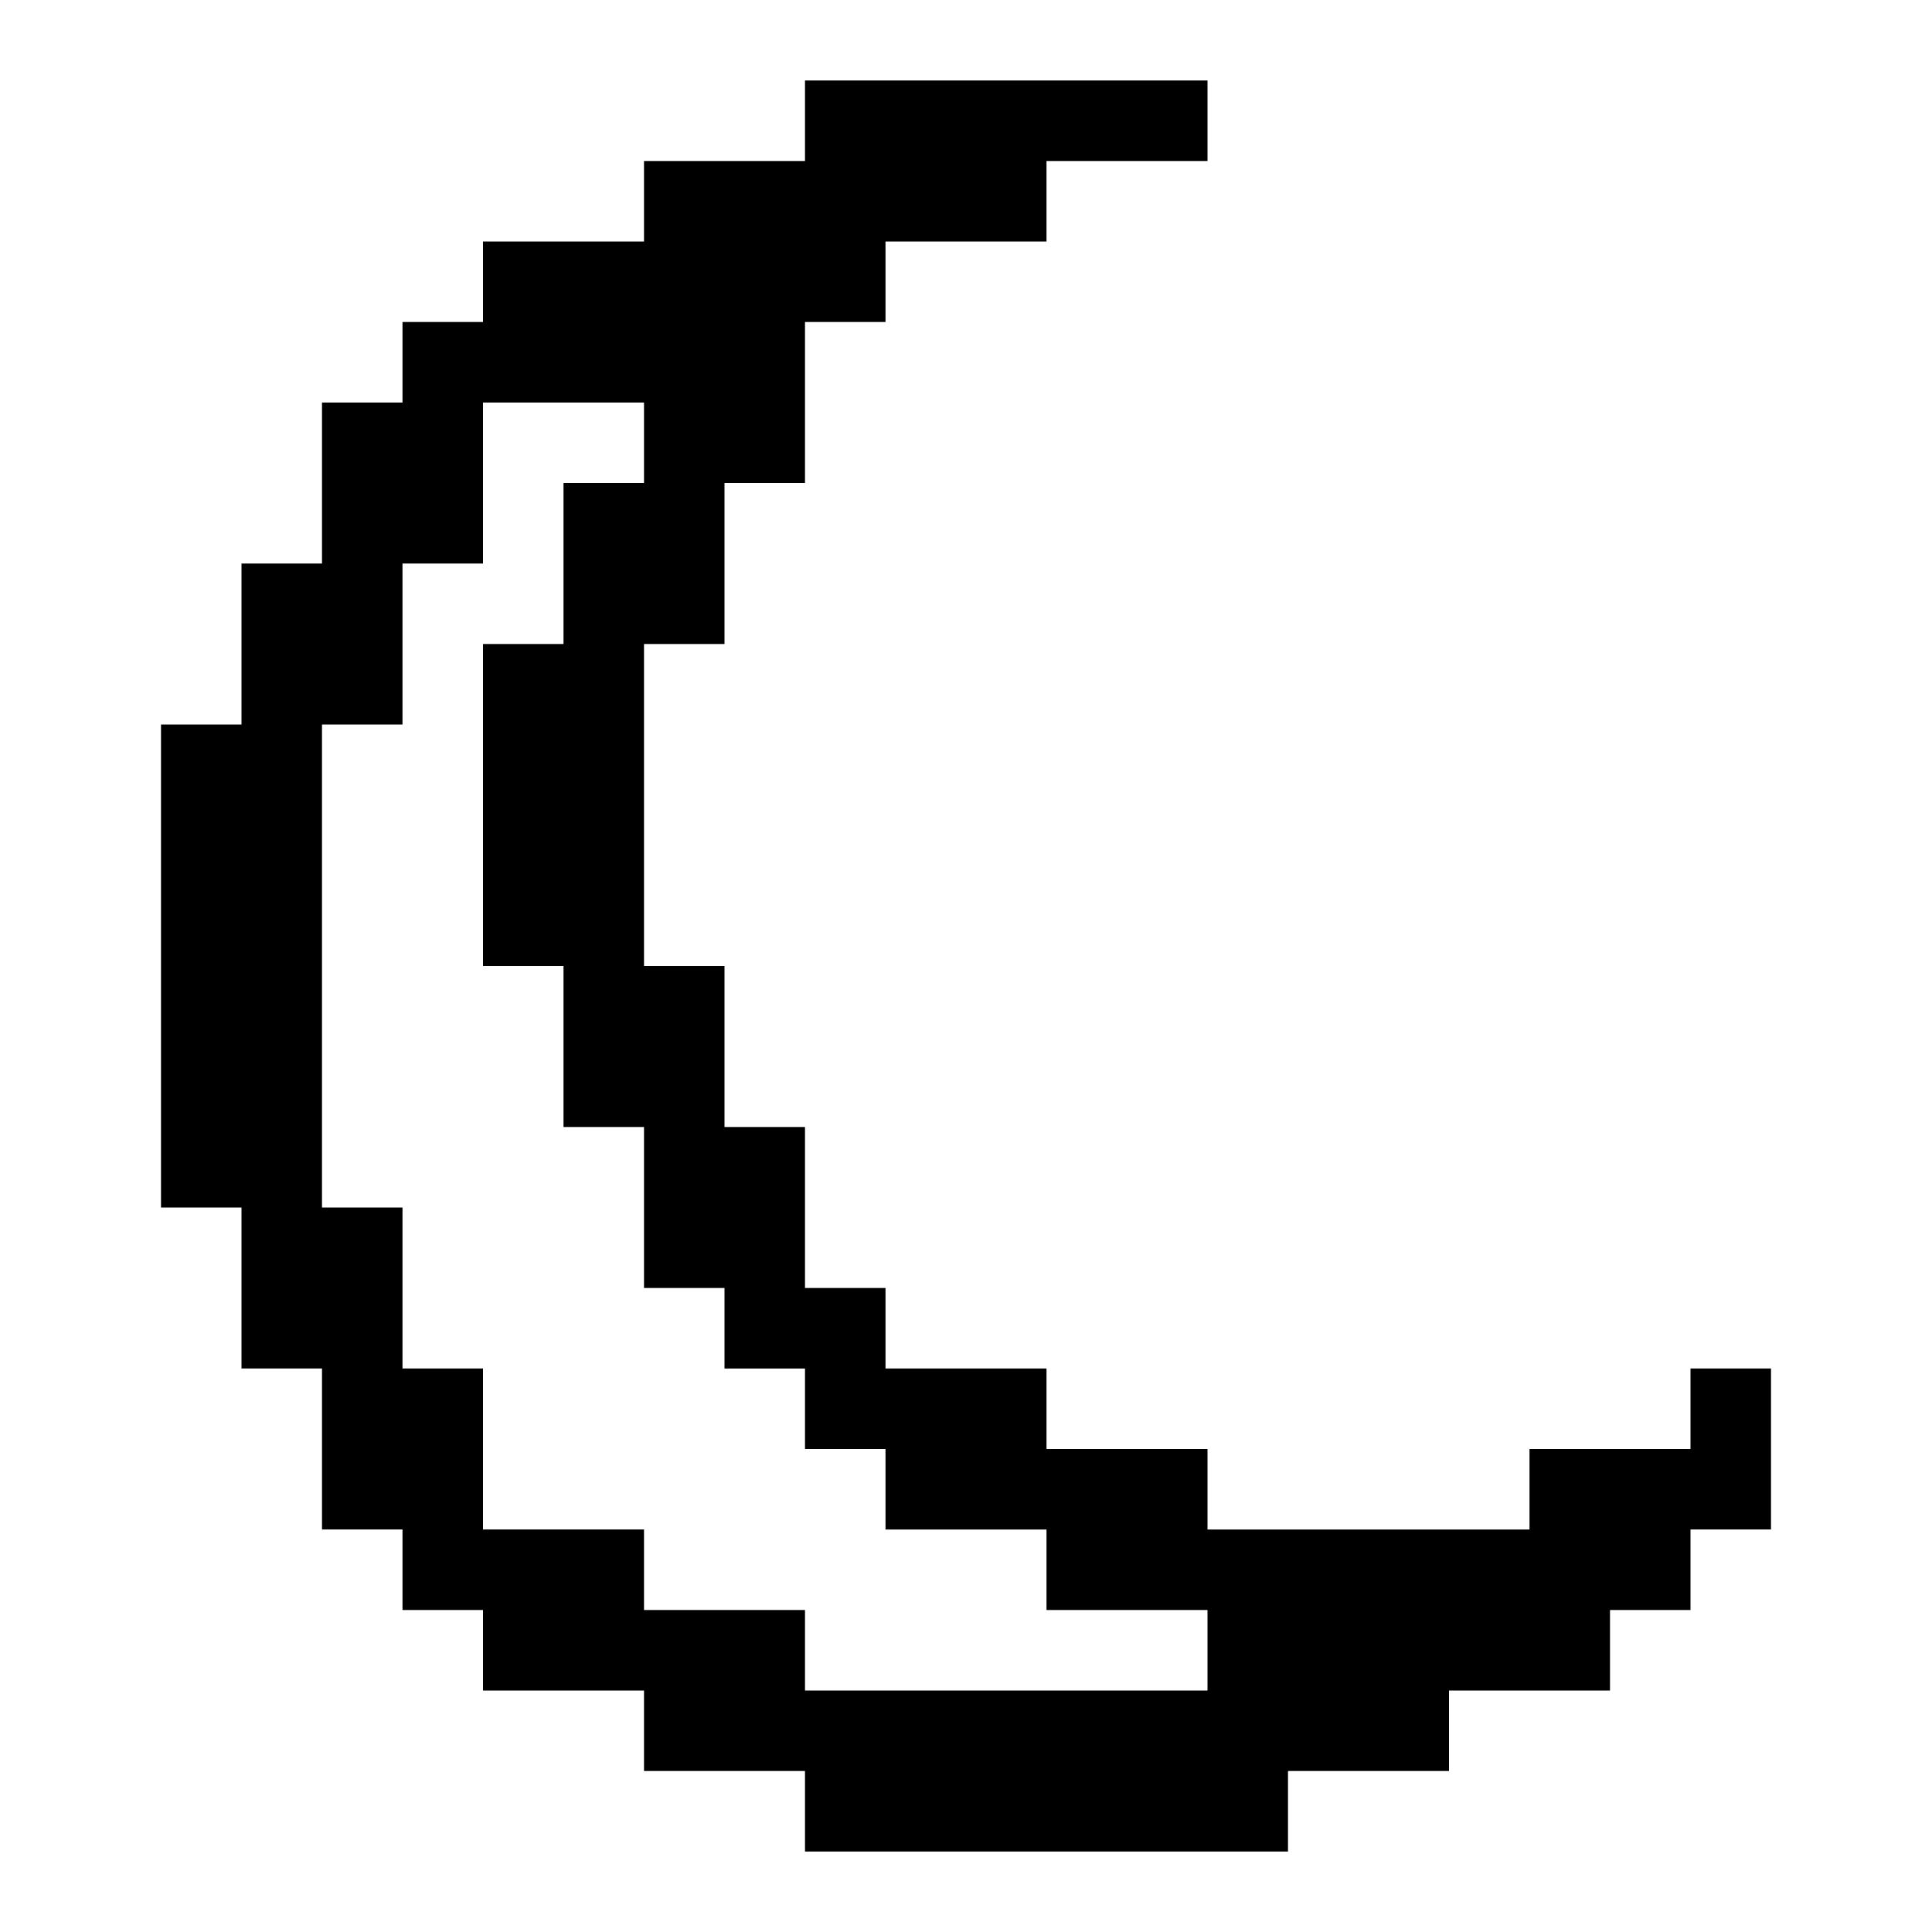 <?xml version="1.0" encoding="UTF-8"?><svg id="moon" xmlns="http://www.w3.org/2000/svg" viewBox="0 0 24 24"><path d="m21,17v1h-2v1h-4v-1h-2v-1h-2v-1h-1v-2h-1v-2h-1v-4h1v-2h1v-2h1v-1h2v-1h2v-1h-5v1h-2v1h-2v1h-1v1h-1v2h-1v2h-1v6h1v2h1v2h1v1h1v1h2v1h2v1h6v-1h2v-1h2v-1h1v-1h1v-2h-1Zm-13,3v-1h-2v-2h-1v-2h-1v-6h1v-2h1v-2h2v1h-1v2h-1v4h1v2h1v2h1v1h1v1h1v1h2v1h2v1h-5v-1h-2Z"/></svg>